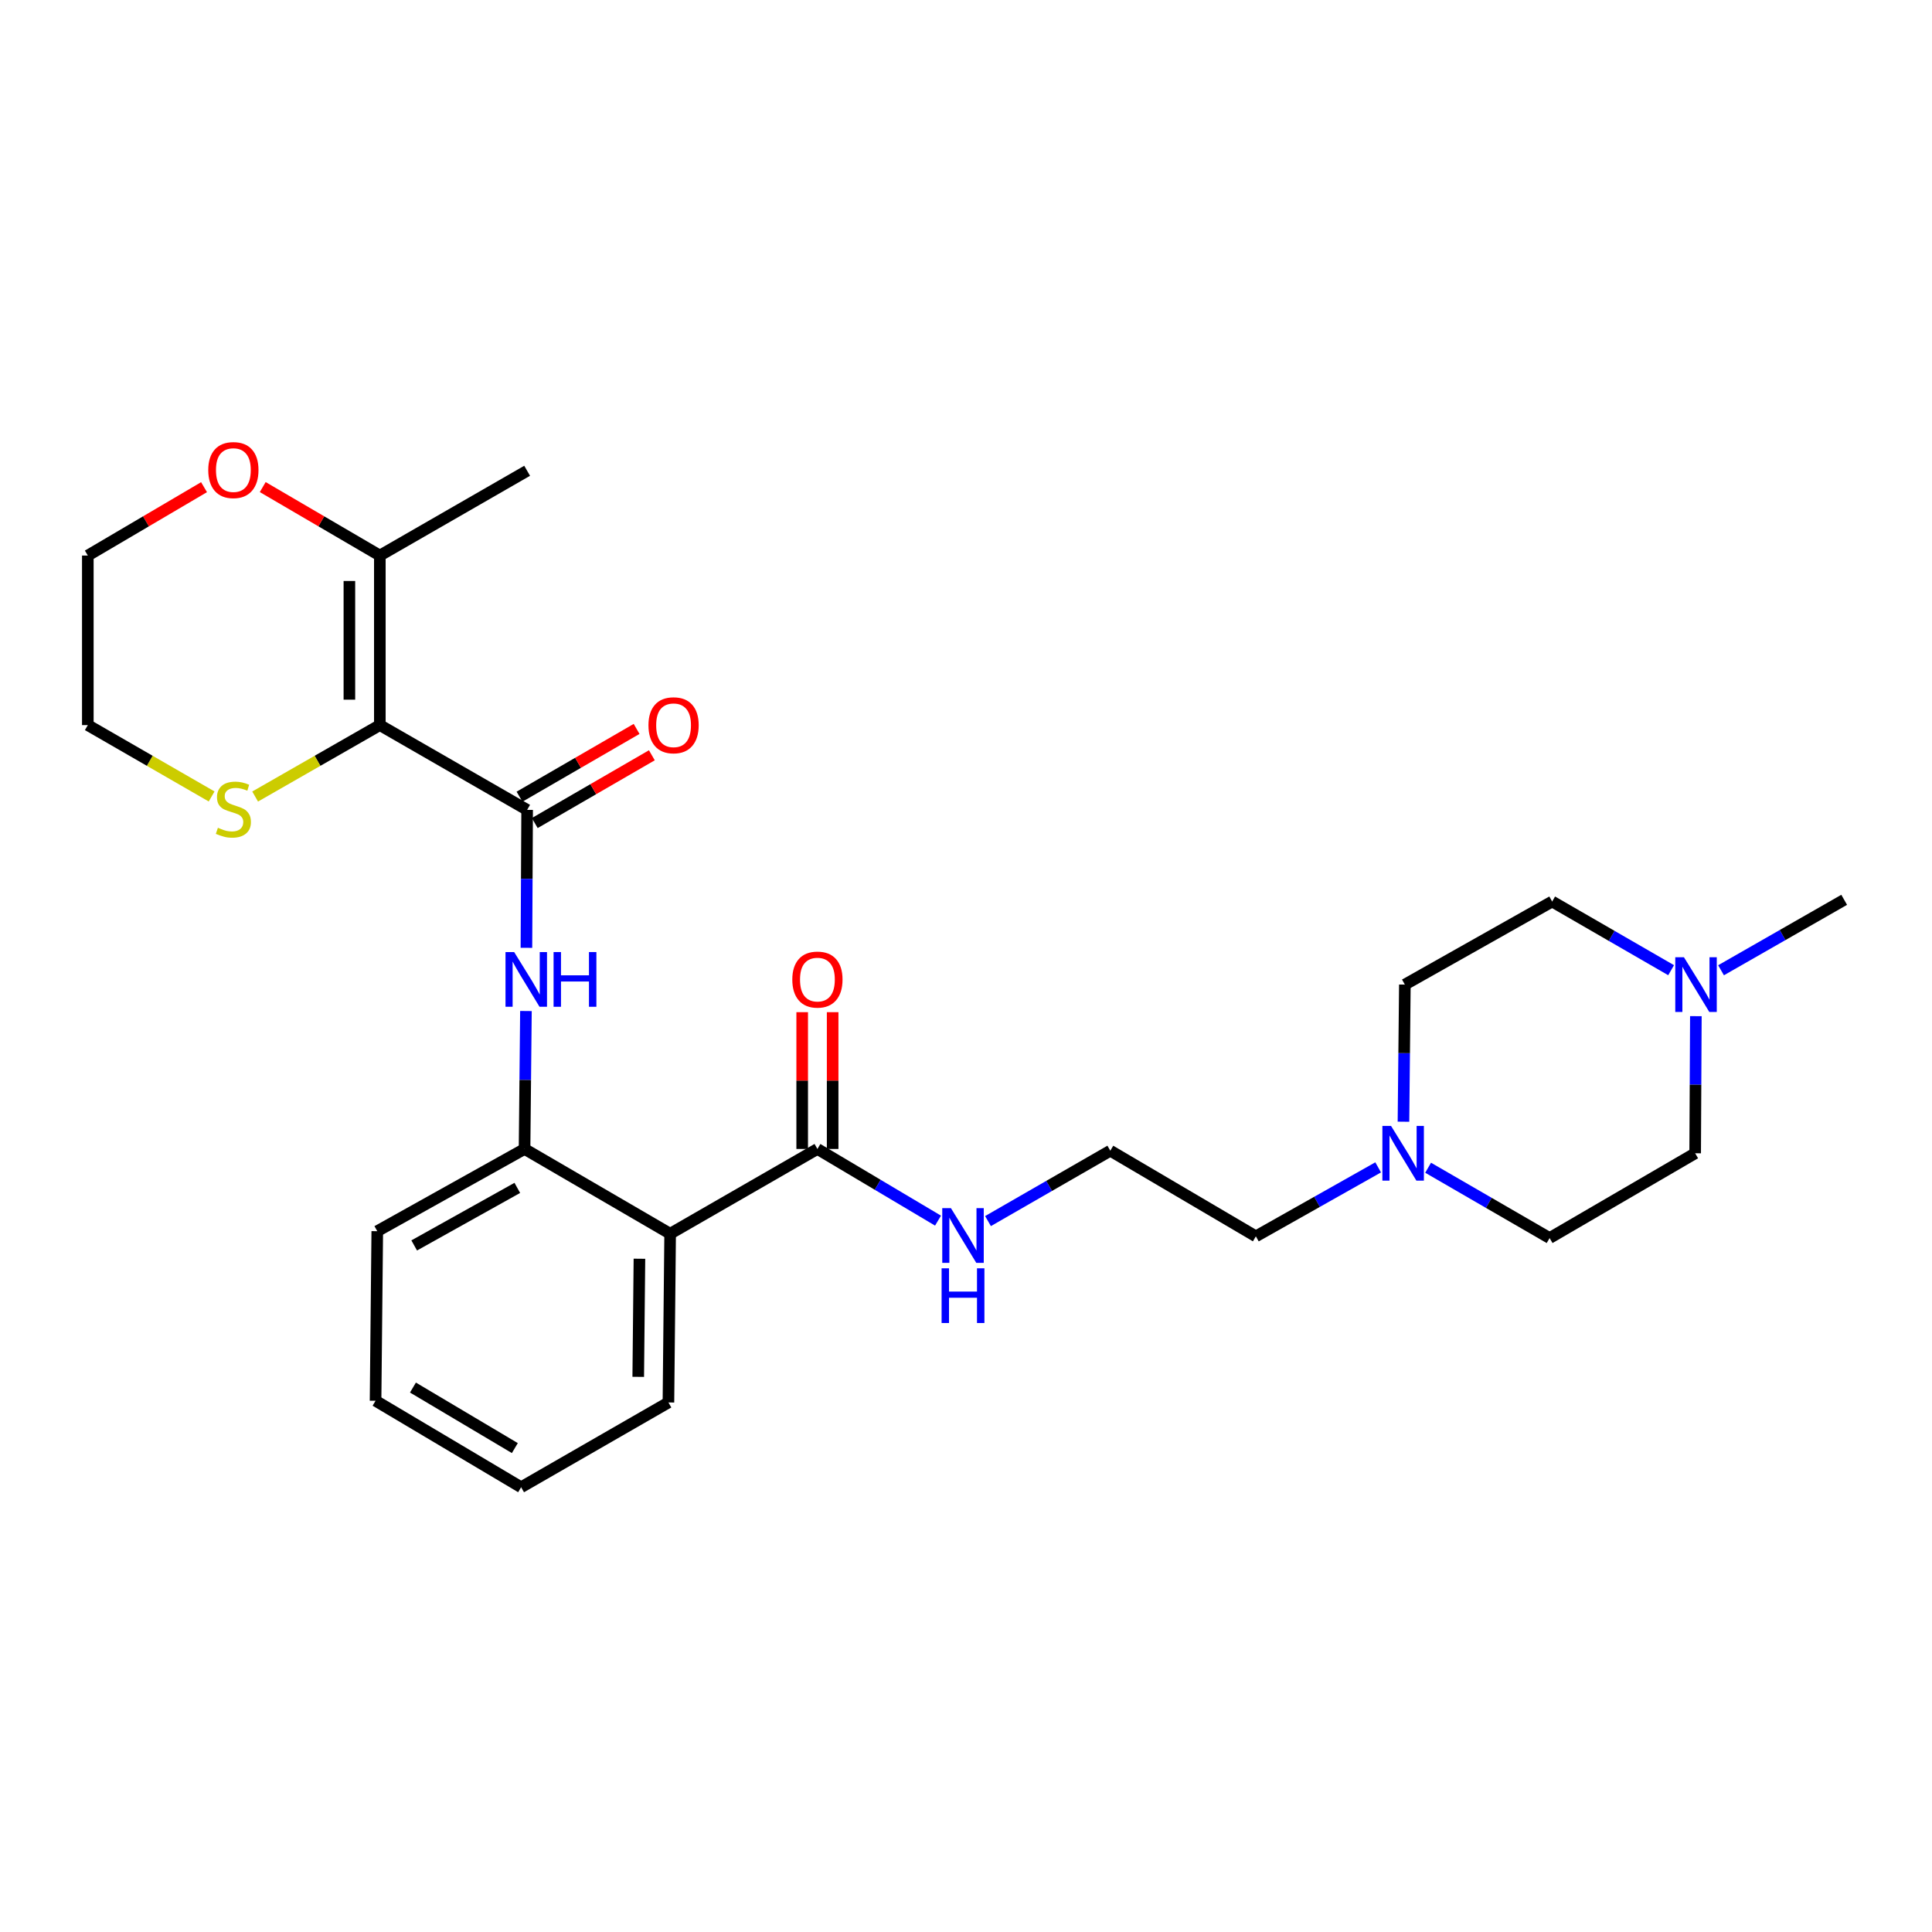 <?xml version='1.0' encoding='iso-8859-1'?>
<svg version='1.1' baseProfile='full'
              xmlns='http://www.w3.org/2000/svg'
                      xmlns:rdkit='http://www.rdkit.org/xml'
                      xmlns:xlink='http://www.w3.org/1999/xlink'
                  xml:space='preserve'
width='1000px' height='1000px' viewBox='0 0 1000 1000'>
<!-- END OF HEADER -->
<rect style='opacity:1.0;fill:#FFFFFF;stroke:none' width='1000' height='1000' x='0' y='0'> </rect>
<path class='bond-0' d='M 196.605,375.314 L 272.845,419.192' style='fill:none;fill-rule:evenodd;stroke:#000000;stroke-width:6px;stroke-linecap:butt;stroke-linejoin:miter;stroke-opacity:1' />
<path class='bond-4' d='M 196.605,375.314 L 196.605,287.55' style='fill:none;fill-rule:evenodd;stroke:#000000;stroke-width:6px;stroke-linecap:butt;stroke-linejoin:miter;stroke-opacity:1' />
<path class='bond-4' d='M 180.844,362.15 L 180.844,300.715' style='fill:none;fill-rule:evenodd;stroke:#000000;stroke-width:6px;stroke-linecap:butt;stroke-linejoin:miter;stroke-opacity:1' />
<path class='bond-6' d='M 196.605,375.314 L 164.331,393.8' style='fill:none;fill-rule:evenodd;stroke:#000000;stroke-width:6px;stroke-linecap:butt;stroke-linejoin:miter;stroke-opacity:1' />
<path class='bond-6' d='M 164.331,393.8 L 132.057,412.285' style='fill:none;fill-rule:evenodd;stroke:#CCCC00;stroke-width:6px;stroke-linecap:butt;stroke-linejoin:miter;stroke-opacity:1' />
<path class='bond-2' d='M 272.845,419.192 L 272.66,454.892' style='fill:none;fill-rule:evenodd;stroke:#000000;stroke-width:6px;stroke-linecap:butt;stroke-linejoin:miter;stroke-opacity:1' />
<path class='bond-2' d='M 272.66,454.892 L 272.475,490.593' style='fill:none;fill-rule:evenodd;stroke:#0000FF;stroke-width:6px;stroke-linecap:butt;stroke-linejoin:miter;stroke-opacity:1' />
<path class='bond-9' d='M 276.794,426.012 L 307.096,408.47' style='fill:none;fill-rule:evenodd;stroke:#000000;stroke-width:6px;stroke-linecap:butt;stroke-linejoin:miter;stroke-opacity:1' />
<path class='bond-9' d='M 307.096,408.47 L 337.398,390.928' style='fill:none;fill-rule:evenodd;stroke:#FF0000;stroke-width:6px;stroke-linecap:butt;stroke-linejoin:miter;stroke-opacity:1' />
<path class='bond-9' d='M 268.897,412.372 L 299.2,394.829' style='fill:none;fill-rule:evenodd;stroke:#000000;stroke-width:6px;stroke-linecap:butt;stroke-linejoin:miter;stroke-opacity:1' />
<path class='bond-9' d='M 299.2,394.829 L 329.502,377.287' style='fill:none;fill-rule:evenodd;stroke:#FF0000;stroke-width:6px;stroke-linecap:butt;stroke-linejoin:miter;stroke-opacity:1' />
<path class='bond-1' d='M 346.862,638.58 L 271.506,594.702' style='fill:none;fill-rule:evenodd;stroke:#000000;stroke-width:6px;stroke-linecap:butt;stroke-linejoin:miter;stroke-opacity:1' />
<path class='bond-5' d='M 346.862,638.58 L 423.094,594.702' style='fill:none;fill-rule:evenodd;stroke:#000000;stroke-width:6px;stroke-linecap:butt;stroke-linejoin:miter;stroke-opacity:1' />
<path class='bond-17' d='M 346.862,638.58 L 345.978,725.914' style='fill:none;fill-rule:evenodd;stroke:#000000;stroke-width:6px;stroke-linecap:butt;stroke-linejoin:miter;stroke-opacity:1' />
<path class='bond-17' d='M 330.969,651.52 L 330.35,712.655' style='fill:none;fill-rule:evenodd;stroke:#000000;stroke-width:6px;stroke-linecap:butt;stroke-linejoin:miter;stroke-opacity:1' />
<path class='bond-3' d='M 272.225,523.301 L 271.866,559.001' style='fill:none;fill-rule:evenodd;stroke:#0000FF;stroke-width:6px;stroke-linecap:butt;stroke-linejoin:miter;stroke-opacity:1' />
<path class='bond-3' d='M 271.866,559.001 L 271.506,594.702' style='fill:none;fill-rule:evenodd;stroke:#000000;stroke-width:6px;stroke-linecap:butt;stroke-linejoin:miter;stroke-opacity:1' />
<path class='bond-21' d='M 271.506,594.702 L 195.274,637.257' style='fill:none;fill-rule:evenodd;stroke:#000000;stroke-width:6px;stroke-linecap:butt;stroke-linejoin:miter;stroke-opacity:1' />
<path class='bond-21' d='M 267.754,614.847 L 214.391,644.636' style='fill:none;fill-rule:evenodd;stroke:#000000;stroke-width:6px;stroke-linecap:butt;stroke-linejoin:miter;stroke-opacity:1' />
<path class='bond-10' d='M 196.605,287.55 L 166.297,269.83' style='fill:none;fill-rule:evenodd;stroke:#000000;stroke-width:6px;stroke-linecap:butt;stroke-linejoin:miter;stroke-opacity:1' />
<path class='bond-10' d='M 166.297,269.83 L 135.989,252.111' style='fill:none;fill-rule:evenodd;stroke:#FF0000;stroke-width:6px;stroke-linecap:butt;stroke-linejoin:miter;stroke-opacity:1' />
<path class='bond-20' d='M 196.605,287.55 L 272.845,243.673' style='fill:none;fill-rule:evenodd;stroke:#000000;stroke-width:6px;stroke-linecap:butt;stroke-linejoin:miter;stroke-opacity:1' />
<path class='bond-11' d='M 430.975,594.702 L 430.975,559.301' style='fill:none;fill-rule:evenodd;stroke:#000000;stroke-width:6px;stroke-linecap:butt;stroke-linejoin:miter;stroke-opacity:1' />
<path class='bond-11' d='M 430.975,559.301 L 430.975,523.901' style='fill:none;fill-rule:evenodd;stroke:#FF0000;stroke-width:6px;stroke-linecap:butt;stroke-linejoin:miter;stroke-opacity:1' />
<path class='bond-11' d='M 415.213,594.702 L 415.213,559.301' style='fill:none;fill-rule:evenodd;stroke:#000000;stroke-width:6px;stroke-linecap:butt;stroke-linejoin:miter;stroke-opacity:1' />
<path class='bond-11' d='M 415.213,559.301 L 415.213,523.901' style='fill:none;fill-rule:evenodd;stroke:#FF0000;stroke-width:6px;stroke-linecap:butt;stroke-linejoin:miter;stroke-opacity:1' />
<path class='bond-12' d='M 423.094,594.702 L 454.306,613.25' style='fill:none;fill-rule:evenodd;stroke:#000000;stroke-width:6px;stroke-linecap:butt;stroke-linejoin:miter;stroke-opacity:1' />
<path class='bond-12' d='M 454.306,613.25 L 485.519,631.797' style='fill:none;fill-rule:evenodd;stroke:#0000FF;stroke-width:6px;stroke-linecap:butt;stroke-linejoin:miter;stroke-opacity:1' />
<path class='bond-23' d='M 109.539,412.25 L 77.497,393.782' style='fill:none;fill-rule:evenodd;stroke:#CCCC00;stroke-width:6px;stroke-linecap:butt;stroke-linejoin:miter;stroke-opacity:1' />
<path class='bond-23' d='M 77.497,393.782 L 45.455,375.314' style='fill:none;fill-rule:evenodd;stroke:#000000;stroke-width:6px;stroke-linecap:butt;stroke-linejoin:miter;stroke-opacity:1' />
<path class='bond-7' d='M 713.333,604.226 L 681.681,622.077' style='fill:none;fill-rule:evenodd;stroke:#0000FF;stroke-width:6px;stroke-linecap:butt;stroke-linejoin:miter;stroke-opacity:1' />
<path class='bond-7' d='M 681.681,622.077 L 650.03,639.928' style='fill:none;fill-rule:evenodd;stroke:#000000;stroke-width:6px;stroke-linecap:butt;stroke-linejoin:miter;stroke-opacity:1' />
<path class='bond-15' d='M 739.191,604.418 L 770.632,622.615' style='fill:none;fill-rule:evenodd;stroke:#0000FF;stroke-width:6px;stroke-linecap:butt;stroke-linejoin:miter;stroke-opacity:1' />
<path class='bond-15' d='M 770.632,622.615 L 802.073,640.812' style='fill:none;fill-rule:evenodd;stroke:#000000;stroke-width:6px;stroke-linecap:butt;stroke-linejoin:miter;stroke-opacity:1' />
<path class='bond-16' d='M 726.429,580.592 L 726.792,545.105' style='fill:none;fill-rule:evenodd;stroke:#0000FF;stroke-width:6px;stroke-linecap:butt;stroke-linejoin:miter;stroke-opacity:1' />
<path class='bond-16' d='M 726.792,545.105 L 727.155,509.618' style='fill:none;fill-rule:evenodd;stroke:#000000;stroke-width:6px;stroke-linecap:butt;stroke-linejoin:miter;stroke-opacity:1' />
<path class='bond-8' d='M 864.969,502.175 L 834.182,484.4' style='fill:none;fill-rule:evenodd;stroke:#0000FF;stroke-width:6px;stroke-linecap:butt;stroke-linejoin:miter;stroke-opacity:1' />
<path class='bond-8' d='M 834.182,484.4 L 803.395,466.624' style='fill:none;fill-rule:evenodd;stroke:#000000;stroke-width:6px;stroke-linecap:butt;stroke-linejoin:miter;stroke-opacity:1' />
<path class='bond-22' d='M 890.807,502.209 L 922.676,483.974' style='fill:none;fill-rule:evenodd;stroke:#0000FF;stroke-width:6px;stroke-linecap:butt;stroke-linejoin:miter;stroke-opacity:1' />
<path class='bond-22' d='M 922.676,483.974 L 954.545,465.74' style='fill:none;fill-rule:evenodd;stroke:#000000;stroke-width:6px;stroke-linecap:butt;stroke-linejoin:miter;stroke-opacity:1' />
<path class='bond-29' d='M 877.775,525.961 L 877.593,561.448' style='fill:none;fill-rule:evenodd;stroke:#0000FF;stroke-width:6px;stroke-linecap:butt;stroke-linejoin:miter;stroke-opacity:1' />
<path class='bond-29' d='M 877.593,561.448 L 877.412,596.935' style='fill:none;fill-rule:evenodd;stroke:#000000;stroke-width:6px;stroke-linecap:butt;stroke-linejoin:miter;stroke-opacity:1' />
<path class='bond-27' d='M 105.608,252.16 L 75.531,269.855' style='fill:none;fill-rule:evenodd;stroke:#FF0000;stroke-width:6px;stroke-linecap:butt;stroke-linejoin:miter;stroke-opacity:1' />
<path class='bond-27' d='M 75.531,269.855 L 45.455,287.55' style='fill:none;fill-rule:evenodd;stroke:#000000;stroke-width:6px;stroke-linecap:butt;stroke-linejoin:miter;stroke-opacity:1' />
<path class='bond-18' d='M 511.389,632.035 L 543.04,613.819' style='fill:none;fill-rule:evenodd;stroke:#0000FF;stroke-width:6px;stroke-linecap:butt;stroke-linejoin:miter;stroke-opacity:1' />
<path class='bond-18' d='M 543.04,613.819 L 574.691,595.604' style='fill:none;fill-rule:evenodd;stroke:#000000;stroke-width:6px;stroke-linecap:butt;stroke-linejoin:miter;stroke-opacity:1' />
<path class='bond-13' d='M 877.412,596.935 L 802.073,640.812' style='fill:none;fill-rule:evenodd;stroke:#000000;stroke-width:6px;stroke-linecap:butt;stroke-linejoin:miter;stroke-opacity:1' />
<path class='bond-14' d='M 803.395,466.624 L 727.155,509.618' style='fill:none;fill-rule:evenodd;stroke:#000000;stroke-width:6px;stroke-linecap:butt;stroke-linejoin:miter;stroke-opacity:1' />
<path class='bond-28' d='M 345.978,725.914 L 269.728,769.792' style='fill:none;fill-rule:evenodd;stroke:#000000;stroke-width:6px;stroke-linecap:butt;stroke-linejoin:miter;stroke-opacity:1' />
<path class='bond-19' d='M 574.691,595.604 L 650.03,639.928' style='fill:none;fill-rule:evenodd;stroke:#000000;stroke-width:6px;stroke-linecap:butt;stroke-linejoin:miter;stroke-opacity:1' />
<path class='bond-26' d='M 195.274,637.257 L 194.39,725.03' style='fill:none;fill-rule:evenodd;stroke:#000000;stroke-width:6px;stroke-linecap:butt;stroke-linejoin:miter;stroke-opacity:1' />
<path class='bond-24' d='M 45.455,375.314 L 45.455,287.55' style='fill:none;fill-rule:evenodd;stroke:#000000;stroke-width:6px;stroke-linecap:butt;stroke-linejoin:miter;stroke-opacity:1' />
<path class='bond-25' d='M 269.728,769.792 L 194.39,725.03' style='fill:none;fill-rule:evenodd;stroke:#000000;stroke-width:6px;stroke-linecap:butt;stroke-linejoin:miter;stroke-opacity:1' />
<path class='bond-25' d='M 266.478,749.528 L 213.741,718.194' style='fill:none;fill-rule:evenodd;stroke:#000000;stroke-width:6px;stroke-linecap:butt;stroke-linejoin:miter;stroke-opacity:1' />
<path  class='atom-3' d='M 266.13 492.787
L 275.41 507.787
Q 276.33 509.267, 277.81 511.947
Q 279.29 514.627, 279.37 514.787
L 279.37 492.787
L 283.13 492.787
L 283.13 521.107
L 279.25 521.107
L 269.29 504.707
Q 268.13 502.787, 266.89 500.587
Q 265.69 498.387, 265.33 497.707
L 265.33 521.107
L 261.65 521.107
L 261.65 492.787
L 266.13 492.787
' fill='#0000FF'/>
<path  class='atom-3' d='M 286.53 492.787
L 290.37 492.787
L 290.37 504.827
L 304.85 504.827
L 304.85 492.787
L 308.69 492.787
L 308.69 521.107
L 304.85 521.107
L 304.85 508.027
L 290.37 508.027
L 290.37 521.107
L 286.53 521.107
L 286.53 492.787
' fill='#0000FF'/>
<path  class='atom-7' d='M 112.793 428.456
Q 113.113 428.576, 114.433 429.136
Q 115.753 429.696, 117.193 430.056
Q 118.673 430.376, 120.113 430.376
Q 122.793 430.376, 124.353 429.096
Q 125.913 427.776, 125.913 425.496
Q 125.913 423.936, 125.113 422.976
Q 124.353 422.016, 123.153 421.496
Q 121.953 420.976, 119.953 420.376
Q 117.433 419.616, 115.913 418.896
Q 114.433 418.176, 113.353 416.656
Q 112.313 415.136, 112.313 412.576
Q 112.313 409.016, 114.713 406.816
Q 117.153 404.616, 121.953 404.616
Q 125.233 404.616, 128.953 406.176
L 128.033 409.256
Q 124.633 407.856, 122.073 407.856
Q 119.313 407.856, 117.793 409.016
Q 116.273 410.136, 116.313 412.096
Q 116.313 413.616, 117.073 414.536
Q 117.873 415.456, 118.993 415.976
Q 120.153 416.496, 122.073 417.096
Q 124.633 417.896, 126.153 418.696
Q 127.673 419.496, 128.753 421.136
Q 129.873 422.736, 129.873 425.496
Q 129.873 429.416, 127.233 431.536
Q 124.633 433.616, 120.273 433.616
Q 117.753 433.616, 115.833 433.056
Q 113.953 432.536, 111.713 431.616
L 112.793 428.456
' fill='#CCCC00'/>
<path  class='atom-8' d='M 720.001 582.775
L 729.281 597.775
Q 730.201 599.255, 731.681 601.935
Q 733.161 604.615, 733.241 604.775
L 733.241 582.775
L 737.001 582.775
L 737.001 611.095
L 733.121 611.095
L 723.161 594.695
Q 722.001 592.775, 720.761 590.575
Q 719.561 588.375, 719.201 587.695
L 719.201 611.095
L 715.521 611.095
L 715.521 582.775
L 720.001 582.775
' fill='#0000FF'/>
<path  class='atom-9' d='M 871.598 495.458
L 880.878 510.458
Q 881.798 511.938, 883.278 514.618
Q 884.758 517.298, 884.838 517.458
L 884.838 495.458
L 888.598 495.458
L 888.598 523.778
L 884.718 523.778
L 874.758 507.378
Q 873.598 505.458, 872.358 503.258
Q 871.158 501.058, 870.798 500.378
L 870.798 523.778
L 867.118 523.778
L 867.118 495.458
L 871.598 495.458
' fill='#0000FF'/>
<path  class='atom-10' d='M 335.64 375.394
Q 335.64 368.594, 339 364.794
Q 342.36 360.994, 348.64 360.994
Q 354.92 360.994, 358.28 364.794
Q 361.64 368.594, 361.64 375.394
Q 361.64 382.274, 358.24 386.194
Q 354.84 390.074, 348.64 390.074
Q 342.4 390.074, 339 386.194
Q 335.64 382.314, 335.64 375.394
M 348.64 386.874
Q 352.96 386.874, 355.28 383.994
Q 357.64 381.074, 357.64 375.394
Q 357.64 369.834, 355.28 367.034
Q 352.96 364.194, 348.64 364.194
Q 344.32 364.194, 341.96 366.994
Q 339.64 369.794, 339.64 375.394
Q 339.64 381.114, 341.96 383.994
Q 344.32 386.874, 348.64 386.874
' fill='#FF0000'/>
<path  class='atom-11' d='M 107.793 243.306
Q 107.793 236.506, 111.153 232.706
Q 114.513 228.906, 120.793 228.906
Q 127.073 228.906, 130.433 232.706
Q 133.793 236.506, 133.793 243.306
Q 133.793 250.186, 130.393 254.106
Q 126.993 257.986, 120.793 257.986
Q 114.553 257.986, 111.153 254.106
Q 107.793 250.226, 107.793 243.306
M 120.793 254.786
Q 125.113 254.786, 127.433 251.906
Q 129.793 248.986, 129.793 243.306
Q 129.793 237.746, 127.433 234.946
Q 125.113 232.106, 120.793 232.106
Q 116.473 232.106, 114.113 234.906
Q 111.793 237.706, 111.793 243.306
Q 111.793 249.026, 114.113 251.906
Q 116.473 254.786, 120.793 254.786
' fill='#FF0000'/>
<path  class='atom-12' d='M 410.094 507.027
Q 410.094 500.227, 413.454 496.427
Q 416.814 492.627, 423.094 492.627
Q 429.374 492.627, 432.734 496.427
Q 436.094 500.227, 436.094 507.027
Q 436.094 513.907, 432.694 517.827
Q 429.294 521.707, 423.094 521.707
Q 416.854 521.707, 413.454 517.827
Q 410.094 513.947, 410.094 507.027
M 423.094 518.507
Q 427.414 518.507, 429.734 515.627
Q 432.094 512.707, 432.094 507.027
Q 432.094 501.467, 429.734 498.667
Q 427.414 495.827, 423.094 495.827
Q 418.774 495.827, 416.414 498.627
Q 414.094 501.427, 414.094 507.027
Q 414.094 512.747, 416.414 515.627
Q 418.774 518.507, 423.094 518.507
' fill='#FF0000'/>
<path  class='atom-13' d='M 492.19 625.321
L 501.47 640.321
Q 502.39 641.801, 503.87 644.481
Q 505.35 647.161, 505.43 647.321
L 505.43 625.321
L 509.19 625.321
L 509.19 653.641
L 505.31 653.641
L 495.35 637.241
Q 494.19 635.321, 492.95 633.121
Q 491.75 630.921, 491.39 630.241
L 491.39 653.641
L 487.71 653.641
L 487.71 625.321
L 492.19 625.321
' fill='#0000FF'/>
<path  class='atom-13' d='M 487.37 656.473
L 491.21 656.473
L 491.21 668.513
L 505.69 668.513
L 505.69 656.473
L 509.53 656.473
L 509.53 684.793
L 505.69 684.793
L 505.69 671.713
L 491.21 671.713
L 491.21 684.793
L 487.37 684.793
L 487.37 656.473
' fill='#0000FF'/>
</svg>

